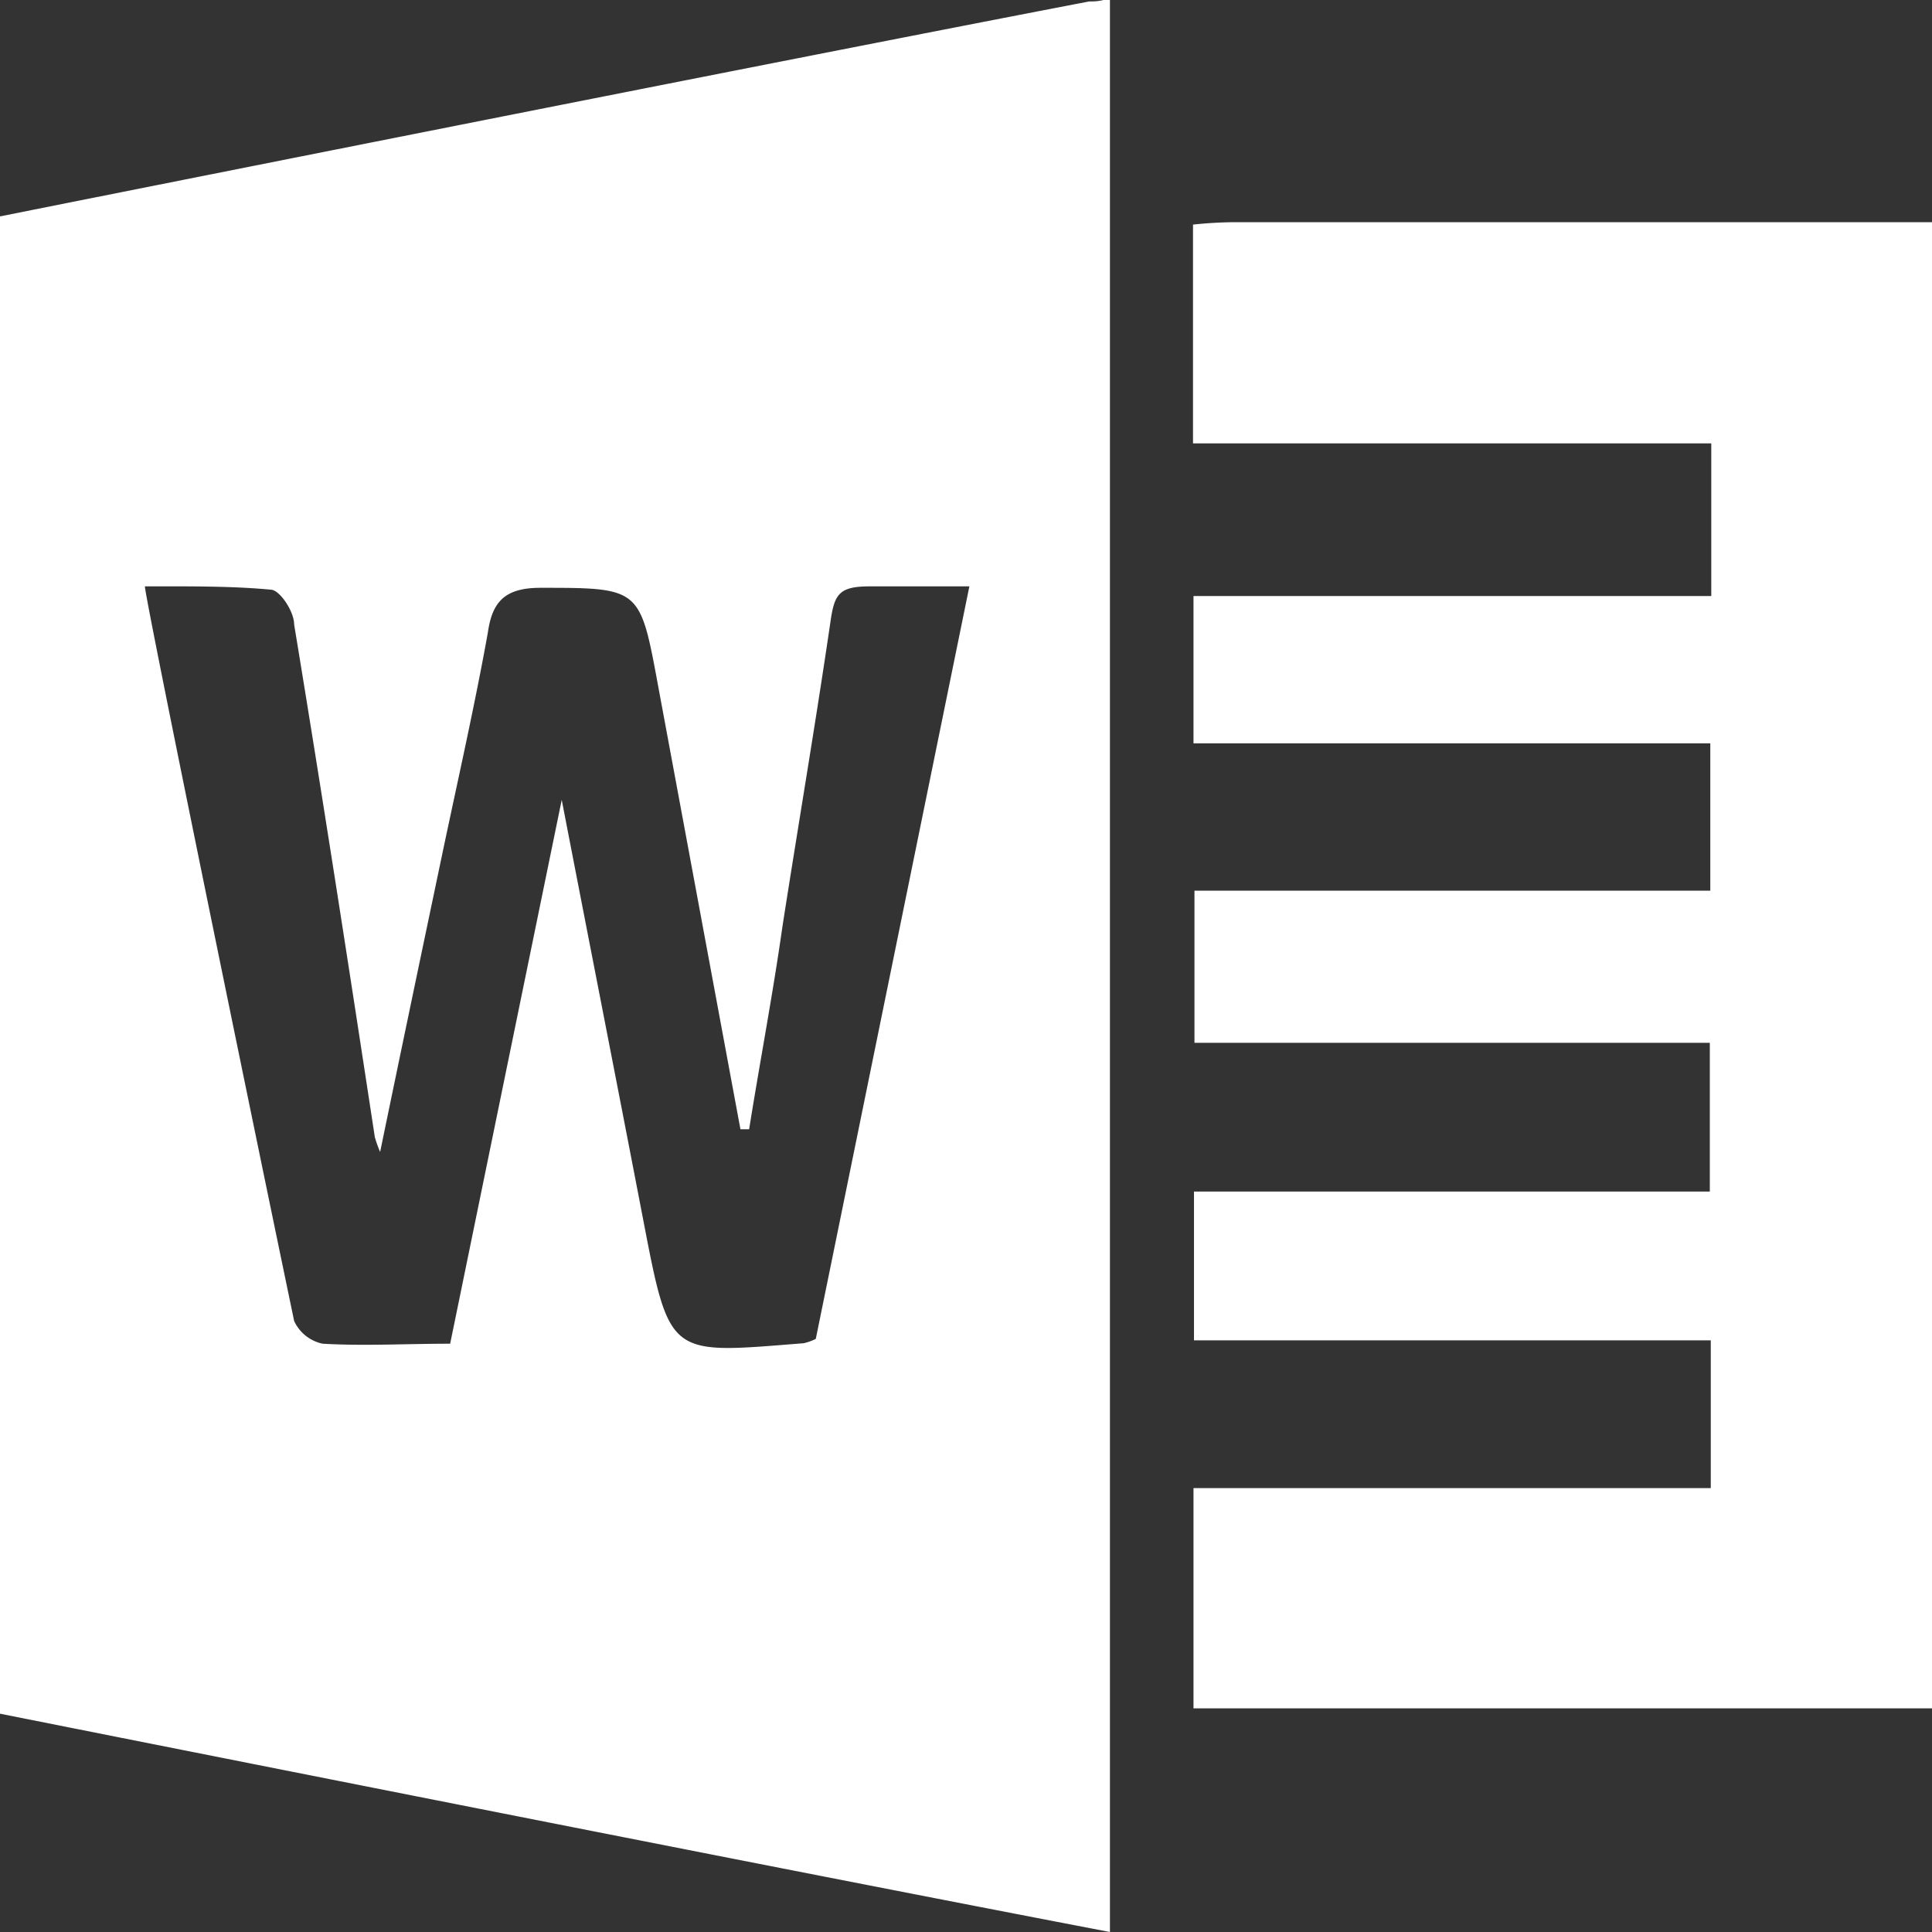<svg id="Ebene_1" data-name="Ebene 1" xmlns="http://www.w3.org/2000/svg" viewBox="0 0 40 40"><rect x="0" y="0" width="40" height="40" fill="#333333" stroke="none"/><defs><style>.cls-1{fill:#fff;}</style></defs><g id="_68SMqg.tif" data-name="68SMqg.tif"><path class="cls-1" d="M0,35.48s0-21.34,0-31c0,0,15.42-3.08,22.55-4.45.12,0,.23,0,.43-.07V40C15.3,38.53,0,35.48,0,35.48Zm15.5-12.1-.17,0-1.71-9.21c-.37-2-.37-2-2.43-2-.74,0-1,.29-1.09.93-.27,1.5-.61,3-.92,4.47-.43,2.05-.86,4.1-1.31,6.28a2.47,2.47,0,0,1-.11-.31C7.22,20,6.67,16.45,6.09,12.93c0-.27-.29-.7-.47-.72-.82-.08-1.75-.07-2.62-.07,0,.23,2.07,10.31,3.09,15.21a.84.84,0,0,0,.59.47c.86.05,1.72,0,2.64,0l2.31-11.26c.58,3,1.14,5.85,1.69,8.71s.53,2.76,3.32,2.54a1.1,1.1,0,0,0,.25-.09l3.18-15.58c-.82,0-1.44,0-2.06,0s-.73.15-.81.69c-.31,2.12-.67,4.23-1,6.35C16,20.59,15.73,22,15.51,23.38Z"/><path class="cls-1" d="M35.42,30.81V27.75H24.72V24.67H35.4V21.59H24.73V18.44H35.41V15.39H24.71V12.34H35.43V9.18H24.7V4.65a8.62,8.62,0,0,1,.87-.05H40V6.45q0,13.68,0,27.36c0,1.09,0,1.56,0,1.56-4.65,0-10.58,0-15.29,0V30.81Z"/></g></svg>